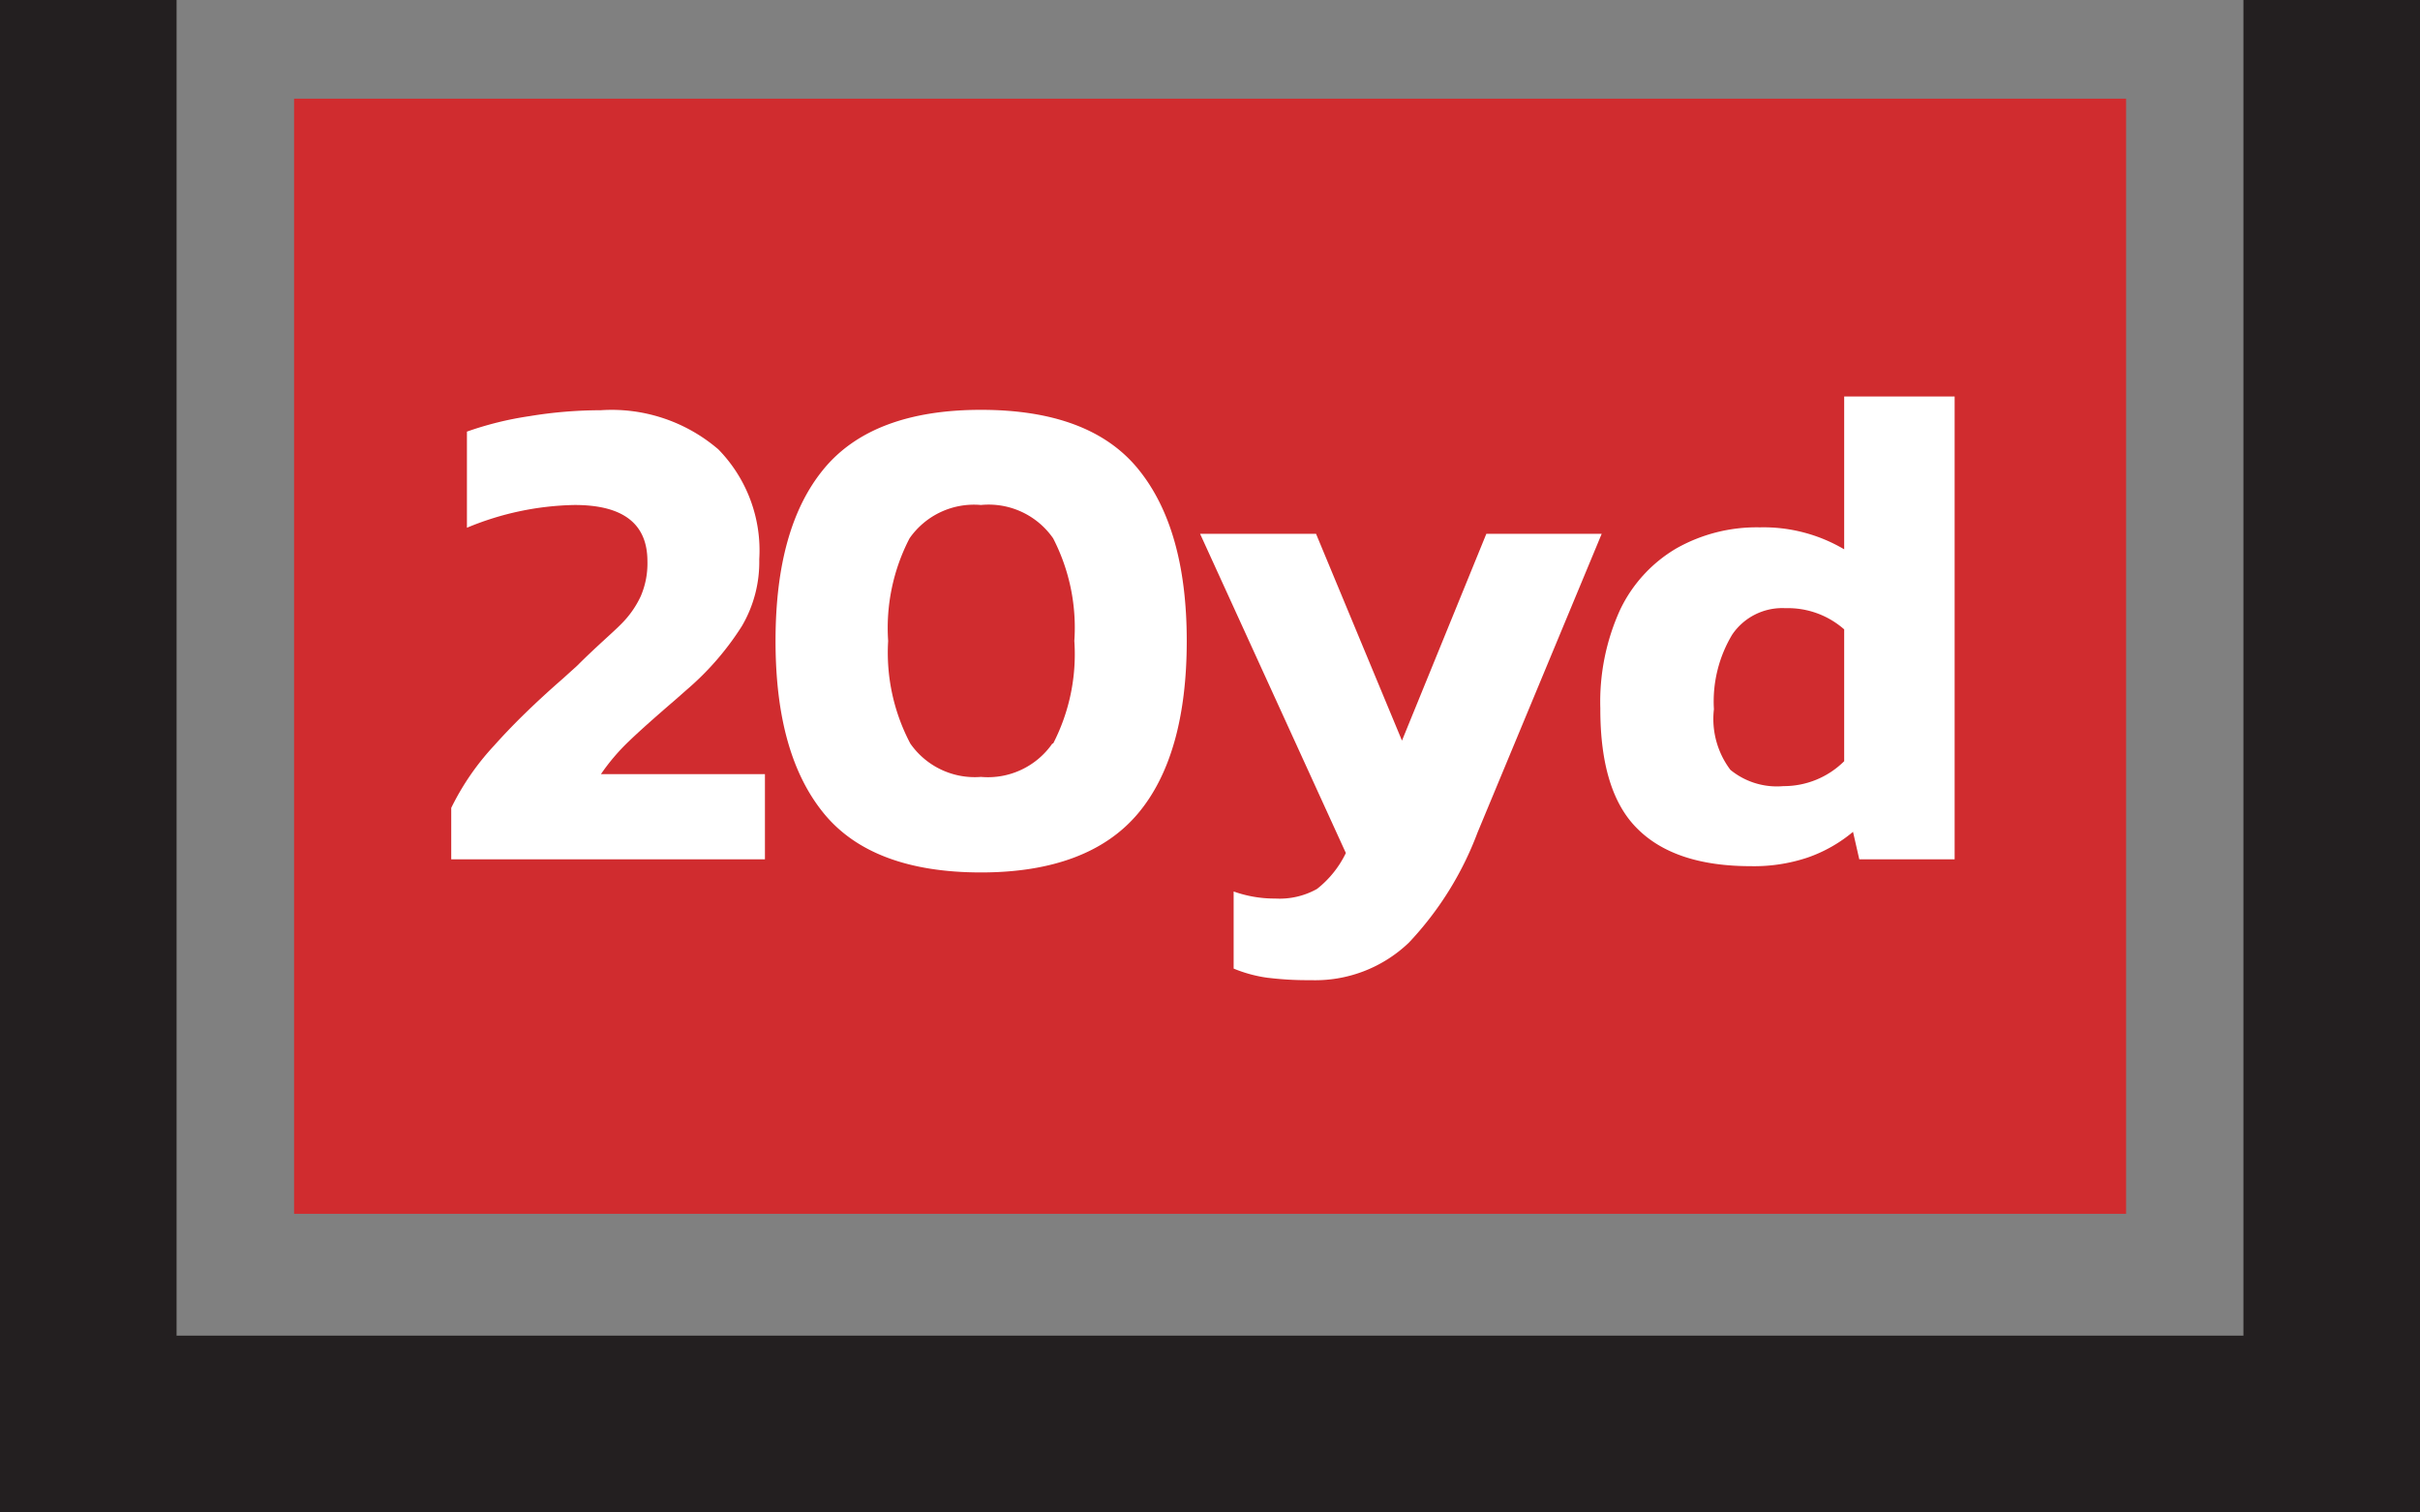 <svg id="Layer_1" data-name="Layer 1" xmlns="http://www.w3.org/2000/svg" xmlns:xlink="http://www.w3.org/1999/xlink" width="123.35" height="77.08" viewBox="0 0 123.35 77.08"><rect x="0" y="0" width="123.35" height="77.08" fill="#808080" stroke="none"/><defs><clipPath id="clip-path"><rect width="123.35" height="77.08" fill="none"/></clipPath></defs><title>book-20yd</title><polygon points="114.35 0 114.35 68.08 9 68.08 9 0 0 0 0 77.08 123.35 77.08 123.35 0 114.35 0" fill="#231f20"/><rect x="14.99" y="5.03" width="93.38" height="56.84" fill="#d02c2f"/><g clip-path="url(#clip-path)"><path d="M23,41.18A13.06,13.06,0,0,1,25.19,38c.89-1,2-2.1,3.5-3.41l.73-.66c1-1,1.8-1.67,2.24-2.12a4.93,4.93,0,0,0,1-1.42A4.24,4.24,0,0,0,33,28.61c0-1.91-1.23-2.87-3.71-2.87a14.88,14.88,0,0,0-5.49,1.16V22A17,17,0,0,1,27,21.21a22.38,22.38,0,0,1,3.62-.3,8.34,8.34,0,0,1,6,2,7.37,7.37,0,0,1,2.08,5.6,6.45,6.45,0,0,1-.89,3.41A14.44,14.44,0,0,1,35,35.16l-.59.52c-1,.86-1.79,1.56-2.35,2.1a10.46,10.46,0,0,0-1.43,1.68h8.36V43.8H23Z" fill="#fff"/><path d="M53.68,37.9a9.93,9.93,0,0,0,1.08-5.23,9.93,9.93,0,0,0-1.08-5.23A4,4,0,0,0,50,25.74a4,4,0,0,0-3.64,1.7,9.92,9.92,0,0,0-1.09,5.23A9.92,9.92,0,0,0,46.4,37.9,4,4,0,0,0,50,39.6a4,4,0,0,0,3.64-1.7M42,41.47c-1.64-2-2.47-4.9-2.47-8.8s.83-6.8,2.47-8.78,4.31-3,8-3,6.36,1,8,3,2.49,4.91,2.49,8.78-.83,6.83-2.49,8.8-4.33,3-8,3-6.36-1-8-3" fill="#fff"/><path d="M64.62,49.84a7,7,0,0,1-1.74-.47V45.44A6.2,6.2,0,0,0,65,45.8a3.9,3.9,0,0,0,2.13-.49,5.2,5.2,0,0,0,1.47-1.83L61.17,27.21h5.91l4.38,10.54,4.3-10.54h5.88L75.31,42.44a16.7,16.7,0,0,1-3.5,5.61,6.9,6.9,0,0,1-5,1.91,16.65,16.65,0,0,1-2.18-.12" fill="#fff"/><path d="M94,38.8V32.08A4.34,4.34,0,0,0,91,31a3.08,3.08,0,0,0-2.71,1.35,6.63,6.63,0,0,0-.93,3.8,4.31,4.31,0,0,0,.84,3.09,3.74,3.74,0,0,0,2.7.83A4.37,4.37,0,0,0,94,38.8M83.5,42.28q-1.94-1.87-1.93-6.18a11.32,11.32,0,0,1,1-5,7.24,7.24,0,0,1,2.88-3.15,8.31,8.31,0,0,1,4.25-1.07A8.08,8.08,0,0,1,94,28V20.21h5.63V43.8H94.77l-.32-1.4a7.38,7.38,0,0,1-2.31,1.31,8.62,8.62,0,0,1-2.9.44q-3.83,0-5.74-1.87" fill="#fff"/></g></svg>
